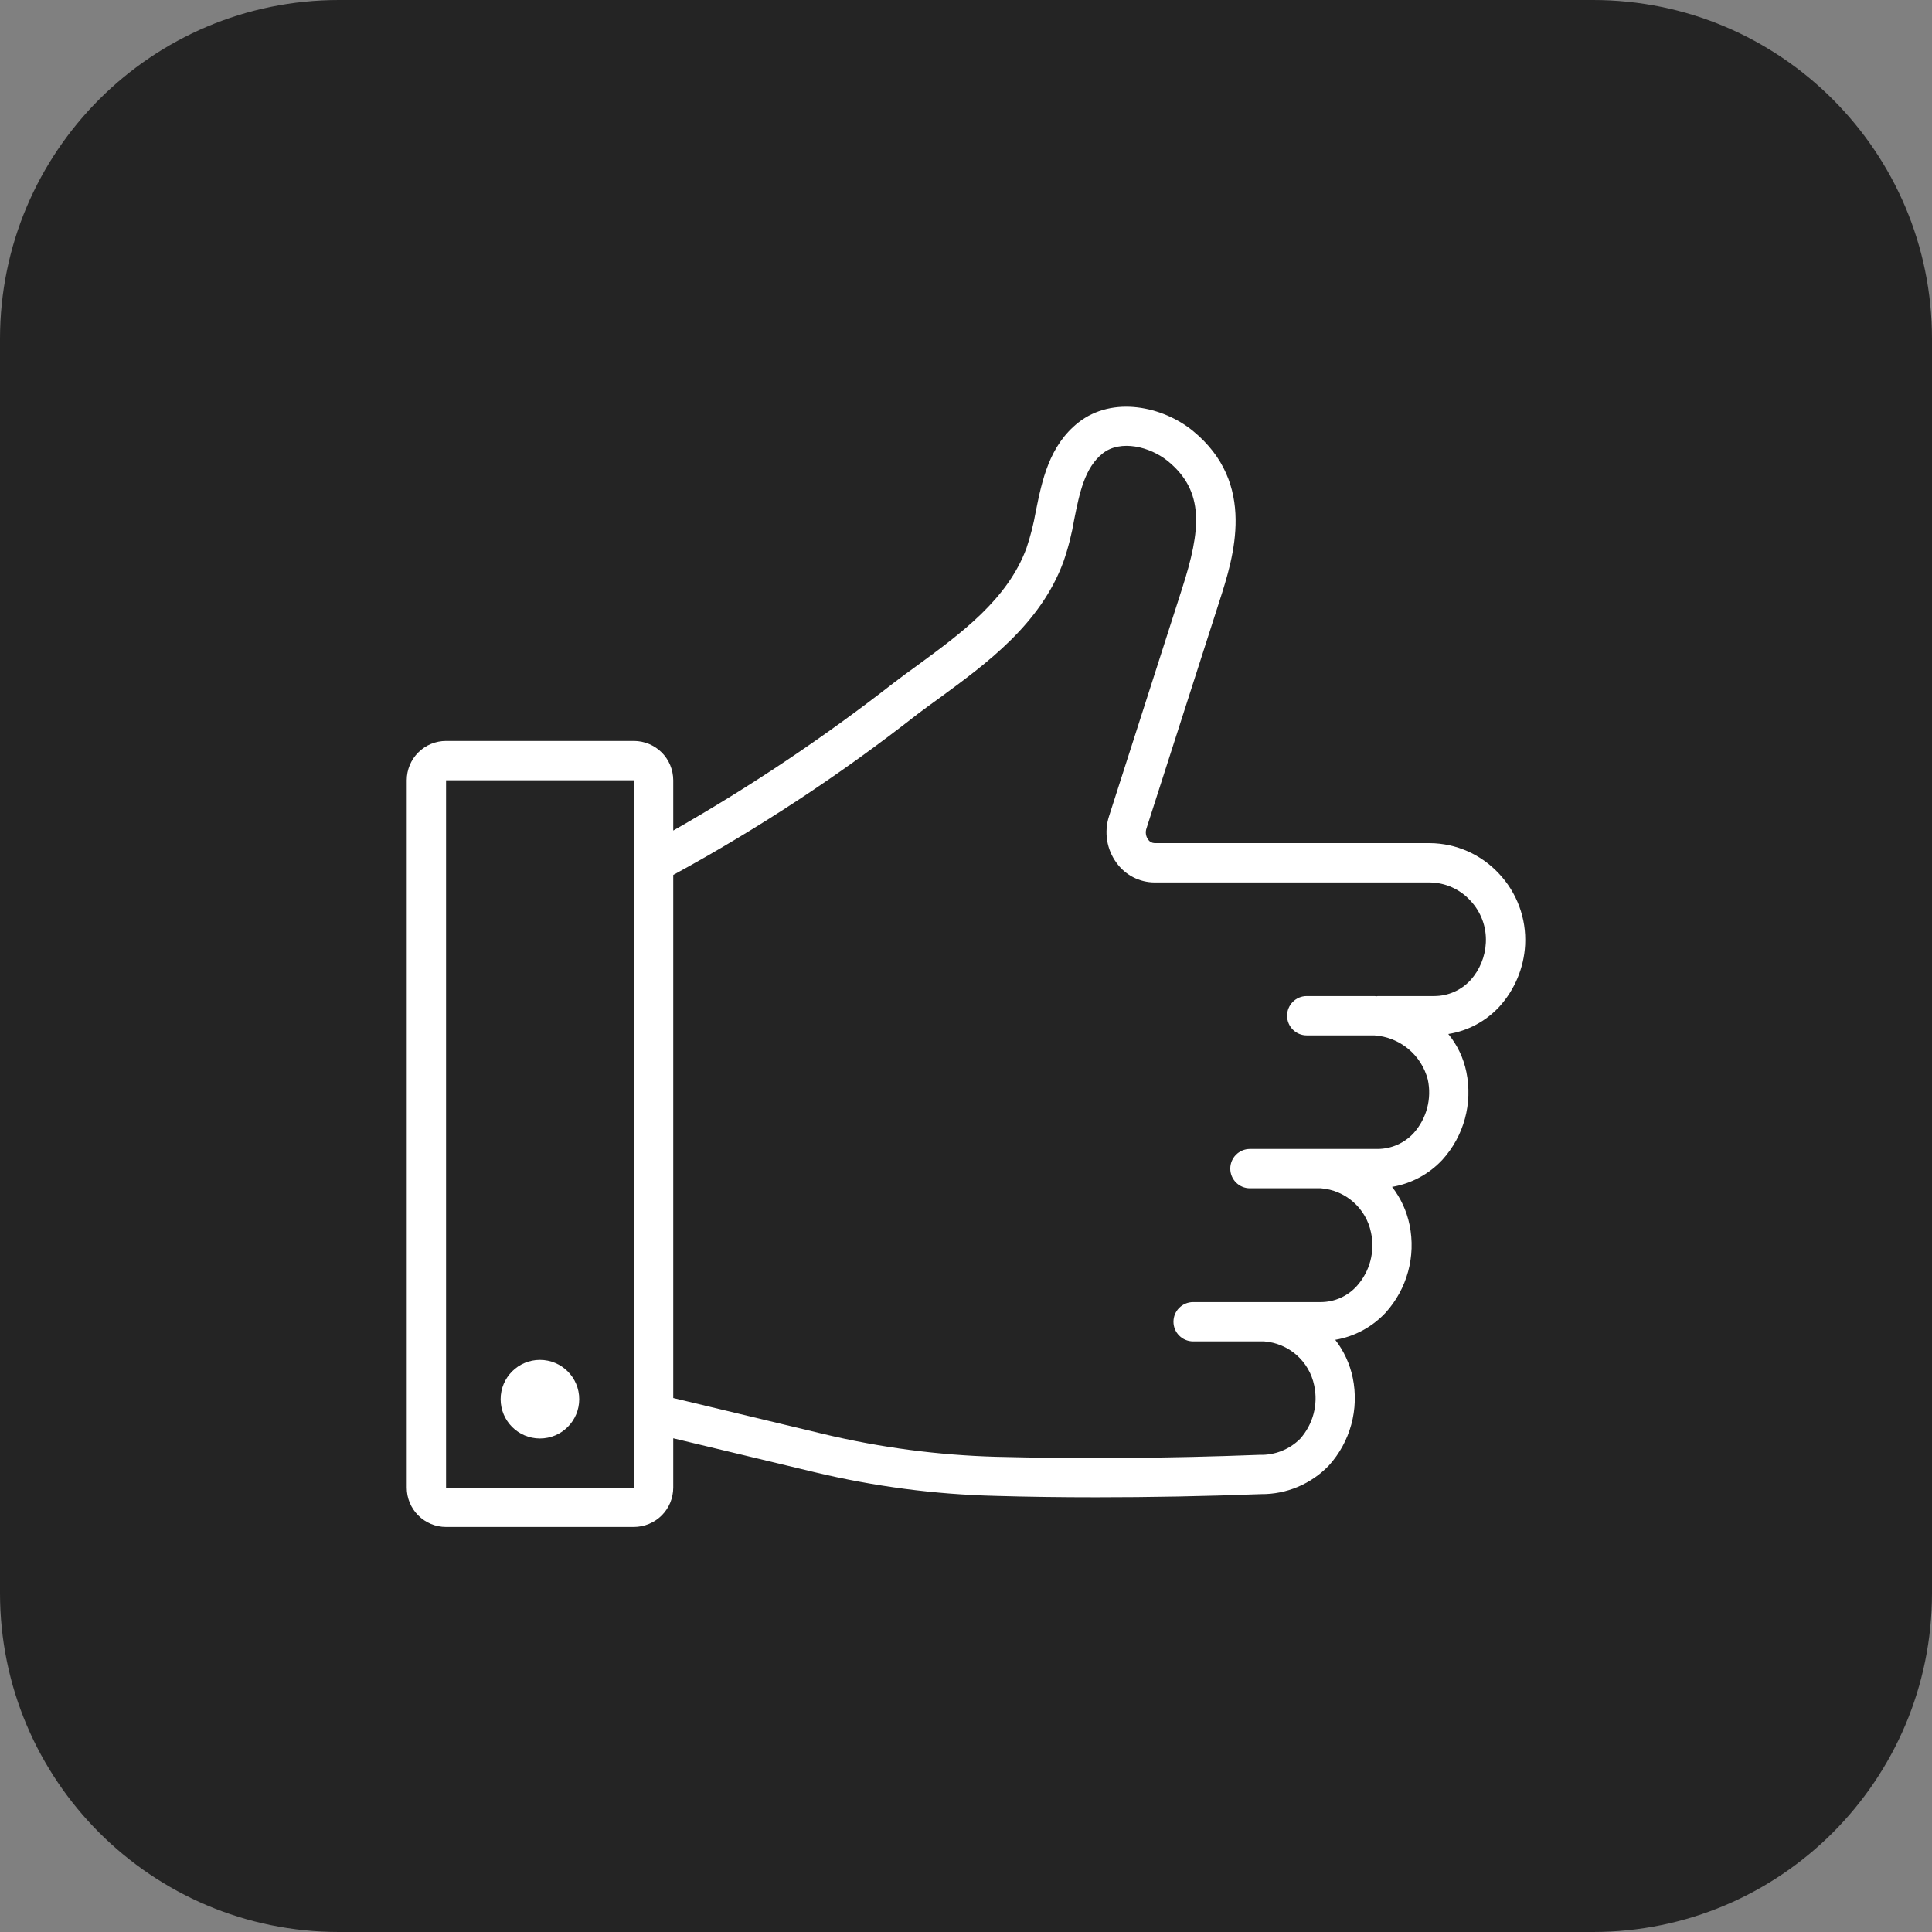 <?xml version="1.0" encoding="UTF-8"?> <svg xmlns="http://www.w3.org/2000/svg" width="57" height="57" viewBox="0 0 57 57" fill="none"><rect x="0" y="0" width="57" height="57" fill="#808080" stroke="none"/> <g clip-path="url(#clip0_491_451)"> <path d="M47 0H10C4.477 0 0 4.477 0 10V47C0 52.523 4.477 57 10 57H47C52.523 57 57 52.523 57 47V10C57 4.477 52.523 0 47 0Z" fill="#242424"></path> <path d="M44.996 27.879C45.037 27.096 44.754 26.331 44.213 25.763C43.688 25.203 42.957 24.882 42.189 24.875H34.065C33.988 24.873 33.917 24.834 33.874 24.771C33.803 24.673 33.786 24.547 33.827 24.434L35.979 17.731C36.396 16.432 37.092 14.263 35.19 12.709C34.315 11.996 32.836 11.665 31.815 12.466C30.951 13.15 30.742 14.182 30.557 15.098V15.098C30.493 15.462 30.402 15.821 30.284 16.171C29.727 17.684 28.353 18.688 27.031 19.656C26.805 19.818 26.584 19.981 26.364 20.149C24.305 21.756 22.133 23.211 19.863 24.504V23.02C19.862 22.712 19.74 22.418 19.523 22.2C19.305 21.983 19.011 21.861 18.703 21.86H13.16C12.852 21.86 12.557 21.982 12.34 22.2C12.122 22.417 12 22.712 12 23.02V43.89C12 44.197 12.122 44.492 12.34 44.71C12.557 44.927 12.852 45.05 13.16 45.05H18.703C19.011 45.048 19.305 44.926 19.523 44.709C19.74 44.492 19.862 44.197 19.863 43.89V42.434L24.05 43.438C25.794 43.855 27.576 44.089 29.368 44.133C30.336 44.162 31.334 44.174 32.349 44.174C33.926 44.174 35.55 44.145 37.202 44.081L37.202 44.081C37.956 44.089 38.68 43.784 39.203 43.24C39.84 42.539 40.102 41.576 39.91 40.648C39.825 40.241 39.649 39.858 39.394 39.529C39.964 39.433 40.485 39.151 40.879 38.729C41.515 38.027 41.778 37.064 41.586 36.137C41.502 35.729 41.326 35.346 41.07 35.017C41.64 34.921 42.161 34.64 42.555 34.217C43.191 33.516 43.454 32.553 43.262 31.625C43.178 31.214 42.995 30.83 42.729 30.506C43.305 30.415 43.834 30.133 44.23 29.706C44.688 29.203 44.959 28.558 44.996 27.879L44.996 27.879ZM18.703 43.89H13.16V23.02H18.703V43.89ZM43.384 28.917C43.111 29.215 42.726 29.385 42.322 29.387H40.647C40.635 29.387 40.629 29.393 40.618 29.393C40.594 29.393 40.571 29.387 40.548 29.387H38.553C38.233 29.387 37.973 29.646 37.973 29.967C37.973 30.287 38.233 30.547 38.553 30.547H40.548H40.548C40.914 30.571 41.264 30.71 41.547 30.944C41.831 31.178 42.033 31.496 42.125 31.852C42.246 32.414 42.091 33 41.708 33.429C41.435 33.726 41.05 33.896 40.647 33.898H36.877C36.557 33.898 36.297 34.158 36.297 34.478C36.297 34.799 36.557 35.058 36.877 35.058H38.971C39.325 35.086 39.662 35.228 39.928 35.463C40.195 35.699 40.378 36.014 40.449 36.363C40.571 36.925 40.415 37.512 40.032 37.94C39.761 38.242 39.376 38.414 38.971 38.416H35.201C34.881 38.416 34.621 38.675 34.621 38.996C34.621 39.316 34.881 39.575 35.201 39.575H37.295C37.649 39.602 37.985 39.742 38.252 39.977C38.519 40.212 38.702 40.527 38.773 40.875C38.895 41.437 38.739 42.023 38.356 42.452C38.039 42.766 37.607 42.936 37.161 42.922C34.465 43.026 31.85 43.043 29.397 42.98C27.685 42.933 25.983 42.709 24.317 42.313L19.863 41.246L19.863 25.814C22.392 24.436 24.801 22.849 27.066 21.071C27.275 20.914 27.495 20.752 27.715 20.595C29.113 19.569 30.696 18.415 31.375 16.571V16.571C31.516 16.165 31.622 15.748 31.693 15.324C31.85 14.541 32.001 13.799 32.534 13.376C33.056 12.964 33.926 13.173 34.46 13.608C35.538 14.495 35.44 15.614 34.871 17.377L32.72 24.081C32.569 24.548 32.65 25.059 32.94 25.455C33.2 25.818 33.619 26.034 34.065 26.035H42.19C42.64 26.042 43.068 26.232 43.373 26.563C43.694 26.898 43.862 27.352 43.837 27.815C43.817 28.224 43.657 28.613 43.385 28.917L43.384 28.917Z" fill="white"></path> <path d="M17.089 41.28C17.089 41.921 16.57 42.44 15.929 42.44C15.289 42.44 14.77 41.921 14.77 41.28C14.77 40.64 15.289 40.121 15.929 40.121C16.57 40.121 17.089 40.64 17.089 41.28Z" fill="white"></path> </g> <defs> <clipPath id="clip0_491_451"> <rect width="57" height="57" fill="white"></rect> </clipPath> </defs> </svg> 